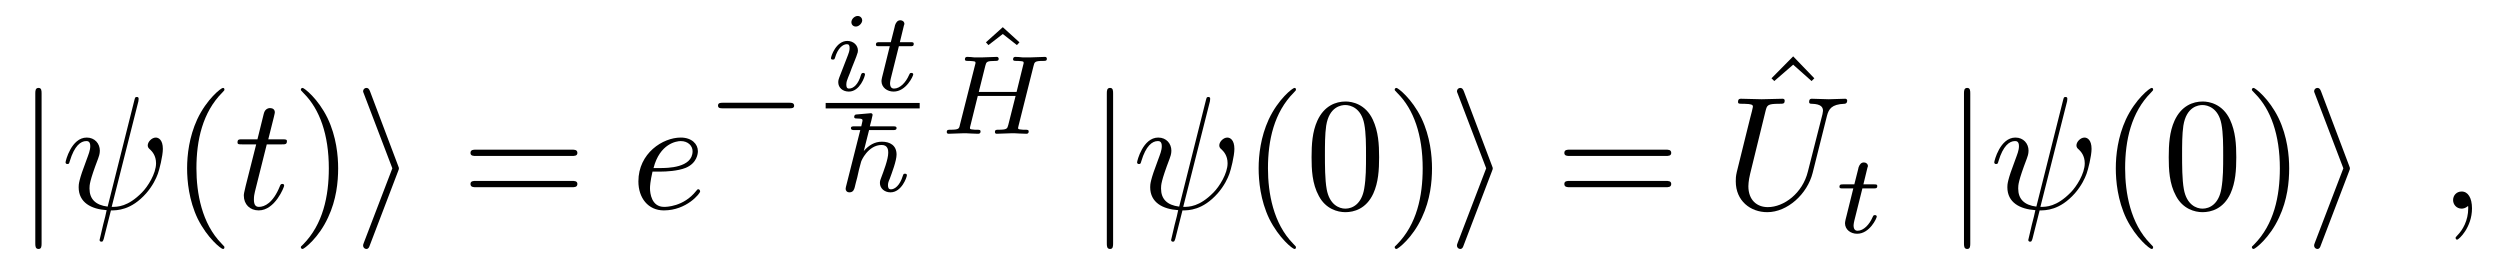 <?xml version="1.0" encoding="UTF-8"?>
<svg xmlns="http://www.w3.org/2000/svg" xmlns:xlink="http://www.w3.org/1999/xlink" viewBox="0 0 154.967 16.424" version="1.2">
<defs>
<g>
<symbol overflow="visible" id="glyph0-0">
<path style="stroke:none;" d=""/>
</symbol>
<symbol overflow="visible" id="glyph0-1">
<path style="stroke:none;" d="M 1.578 -7.125 C 1.578 -7.297 1.578 -7.484 1.391 -7.484 C 1.188 -7.484 1.188 -7.297 1.188 -7.125 L 1.188 2.141 C 1.188 2.312 1.188 2.5 1.391 2.5 C 1.578 2.5 1.578 2.312 1.578 2.141 Z M 1.578 -7.125 "/>
</symbol>
<symbol overflow="visible" id="glyph0-2">
<path style="stroke:none;" d="M 2.719 -2.328 C 2.766 -2.438 2.766 -2.469 2.766 -2.5 C 2.766 -2.516 2.766 -2.547 2.719 -2.656 L 0.984 -7.25 C 0.922 -7.422 0.859 -7.484 0.75 -7.484 C 0.641 -7.484 0.547 -7.391 0.547 -7.281 C 0.547 -7.25 0.547 -7.234 0.594 -7.125 L 2.359 -2.5 L 0.594 2.109 C 0.547 2.219 0.547 2.25 0.547 2.297 C 0.547 2.406 0.641 2.5 0.75 2.5 C 0.875 2.5 0.922 2.391 0.953 2.297 Z M 2.719 -2.328 "/>
</symbol>
<symbol overflow="visible" id="glyph1-0">
<path style="stroke:none;" d=""/>
</symbol>
<symbol overflow="visible" id="glyph1-1">
<path style="stroke:none;" d="M 4.812 -6.656 C 4.812 -6.703 4.828 -6.766 4.828 -6.812 C 4.828 -6.906 4.766 -6.922 4.719 -6.922 C 4.609 -6.922 4.609 -6.891 4.562 -6.719 L 2.906 -0.125 C 2.156 -0.219 1.781 -0.594 1.781 -1.25 C 1.781 -1.453 1.781 -1.703 2.312 -3.094 C 2.359 -3.219 2.422 -3.391 2.422 -3.594 C 2.422 -4.031 2.109 -4.406 1.609 -4.406 C 0.656 -4.406 0.297 -2.953 0.297 -2.875 C 0.297 -2.766 0.391 -2.766 0.406 -2.766 C 0.516 -2.766 0.516 -2.797 0.562 -2.953 C 0.844 -3.891 1.234 -4.188 1.578 -4.188 C 1.656 -4.188 1.828 -4.188 1.828 -3.875 C 1.828 -3.609 1.719 -3.359 1.594 -3.016 C 1.109 -1.75 1.109 -1.5 1.109 -1.328 C 1.109 -0.375 1.891 0.031 2.844 0.094 C 2.766 0.453 2.766 0.469 2.625 1 C 2.609 1.109 2.406 1.906 2.406 1.938 C 2.406 1.953 2.406 2.047 2.516 2.047 C 2.547 2.047 2.594 2.047 2.609 2 C 2.641 1.984 2.703 1.734 2.734 1.594 L 3.109 0.109 C 3.484 0.109 4.359 0.109 5.297 -0.953 C 5.703 -1.422 5.906 -1.859 6.016 -2.156 C 6.109 -2.406 6.328 -3.266 6.328 -3.703 C 6.328 -4.266 6.062 -4.406 5.891 -4.406 C 5.641 -4.406 5.391 -4.141 5.391 -3.922 C 5.391 -3.797 5.453 -3.734 5.547 -3.656 C 5.656 -3.547 5.906 -3.297 5.906 -2.812 C 5.906 -2.172 5.391 -1.359 5.031 -1 C 4.156 -0.109 3.516 -0.109 3.156 -0.109 Z M 4.812 -6.656 "/>
</symbol>
<symbol overflow="visible" id="glyph1-2">
<path style="stroke:none;" d="M 2.047 -3.984 L 2.984 -3.984 C 3.188 -3.984 3.297 -3.984 3.297 -4.188 C 3.297 -4.297 3.188 -4.297 3.016 -4.297 L 2.141 -4.297 C 2.5 -5.719 2.547 -5.906 2.547 -5.969 C 2.547 -6.141 2.422 -6.234 2.25 -6.234 C 2.219 -6.234 1.938 -6.234 1.859 -5.875 L 1.469 -4.297 L 0.531 -4.297 C 0.328 -4.297 0.234 -4.297 0.234 -4.109 C 0.234 -3.984 0.312 -3.984 0.516 -3.984 L 1.391 -3.984 C 0.672 -1.156 0.625 -0.984 0.625 -0.812 C 0.625 -0.266 1 0.109 1.547 0.109 C 2.562 0.109 3.125 -1.344 3.125 -1.422 C 3.125 -1.531 3.047 -1.531 3.016 -1.531 C 2.922 -1.531 2.906 -1.5 2.859 -1.391 C 2.438 -0.344 1.906 -0.109 1.562 -0.109 C 1.359 -0.109 1.25 -0.234 1.25 -0.562 C 1.25 -0.812 1.281 -0.875 1.312 -1.047 Z M 2.047 -3.984 "/>
</symbol>
<symbol overflow="visible" id="glyph1-3">
<path style="stroke:none;" d="M 1.859 -2.297 C 2.156 -2.297 2.891 -2.328 3.391 -2.531 C 4.094 -2.828 4.141 -3.422 4.141 -3.562 C 4.141 -4 3.766 -4.406 3.078 -4.406 C 1.969 -4.406 0.453 -3.438 0.453 -1.688 C 0.453 -0.672 1.047 0.109 2.031 0.109 C 3.453 0.109 4.281 -0.953 4.281 -1.062 C 4.281 -1.125 4.234 -1.203 4.172 -1.203 C 4.109 -1.203 4.094 -1.172 4.031 -1.094 C 3.25 -0.109 2.156 -0.109 2.047 -0.109 C 1.266 -0.109 1.172 -0.953 1.172 -1.266 C 1.172 -1.391 1.188 -1.688 1.328 -2.297 Z M 1.391 -2.516 C 1.781 -4.031 2.812 -4.188 3.078 -4.188 C 3.531 -4.188 3.812 -3.891 3.812 -3.562 C 3.812 -2.516 2.219 -2.516 1.797 -2.516 Z M 1.391 -2.516 "/>
</symbol>
<symbol overflow="visible" id="glyph1-4">
<path style="stroke:none;" d="M 6.328 -5.766 C 6.438 -6.172 6.609 -6.469 7.406 -6.5 C 7.453 -6.5 7.578 -6.516 7.578 -6.703 C 7.578 -6.703 7.578 -6.812 7.453 -6.812 C 7.125 -6.812 6.766 -6.781 6.438 -6.781 C 6.094 -6.781 5.719 -6.812 5.391 -6.812 C 5.328 -6.812 5.219 -6.812 5.219 -6.609 C 5.219 -6.5 5.312 -6.5 5.391 -6.5 C 5.969 -6.484 6.078 -6.281 6.078 -6.062 C 6.078 -6.031 6.047 -5.875 6.047 -5.859 L 5.141 -2.297 C 4.812 -0.953 3.656 -0.094 2.656 -0.094 C 1.984 -0.094 1.453 -0.531 1.453 -1.391 C 1.453 -1.406 1.453 -1.719 1.562 -2.156 L 2.516 -6.047 C 2.609 -6.406 2.625 -6.5 3.359 -6.5 C 3.625 -6.5 3.703 -6.5 3.703 -6.703 C 3.703 -6.812 3.594 -6.812 3.562 -6.812 C 3.281 -6.812 2.562 -6.781 2.281 -6.781 C 2 -6.781 1.281 -6.812 1 -6.812 C 0.922 -6.812 0.812 -6.812 0.812 -6.609 C 0.812 -6.5 0.891 -6.5 1.094 -6.5 C 1.109 -6.5 1.297 -6.5 1.469 -6.484 C 1.641 -6.453 1.734 -6.453 1.734 -6.312 C 1.734 -6.266 1.625 -5.844 1.562 -5.609 L 1.344 -4.734 C 1.25 -4.344 0.781 -2.469 0.734 -2.266 C 0.672 -2 0.672 -1.844 0.672 -1.688 C 0.672 -0.484 1.578 0.219 2.625 0.219 C 3.875 0.219 5.109 -0.906 5.438 -2.219 Z M 6.328 -5.766 "/>
</symbol>
<symbol overflow="visible" id="glyph1-5">
<path style="stroke:none;" d="M 2.031 -0.016 C 2.031 -0.672 1.781 -1.062 1.391 -1.062 C 1.062 -1.062 0.859 -0.812 0.859 -0.531 C 0.859 -0.266 1.062 0 1.391 0 C 1.5 0 1.641 -0.047 1.734 -0.125 C 1.766 -0.156 1.781 -0.156 1.781 -0.156 C 1.797 -0.156 1.797 -0.156 1.797 -0.016 C 1.797 0.734 1.453 1.328 1.125 1.656 C 1.016 1.766 1.016 1.781 1.016 1.812 C 1.016 1.891 1.062 1.922 1.109 1.922 C 1.219 1.922 2.031 1.156 2.031 -0.016 Z M 2.031 -0.016 "/>
</symbol>
<symbol overflow="visible" id="glyph2-0">
<path style="stroke:none;" d=""/>
</symbol>
<symbol overflow="visible" id="glyph2-1">
<path style="stroke:none;" d="M 3.297 2.391 C 3.297 2.359 3.297 2.344 3.125 2.172 C 1.891 0.922 1.562 -0.969 1.562 -2.5 C 1.562 -4.234 1.938 -5.969 3.172 -7.203 C 3.297 -7.328 3.297 -7.344 3.297 -7.375 C 3.297 -7.453 3.266 -7.484 3.203 -7.484 C 3.094 -7.484 2.203 -6.797 1.609 -5.531 C 1.109 -4.438 0.984 -3.328 0.984 -2.5 C 0.984 -1.719 1.094 -0.516 1.641 0.625 C 2.25 1.844 3.094 2.5 3.203 2.5 C 3.266 2.5 3.297 2.469 3.297 2.391 Z M 3.297 2.391 "/>
</symbol>
<symbol overflow="visible" id="glyph2-2">
<path style="stroke:none;" d="M 2.875 -2.5 C 2.875 -3.266 2.766 -4.469 2.219 -5.609 C 1.625 -6.828 0.766 -7.484 0.672 -7.484 C 0.609 -7.484 0.562 -7.438 0.562 -7.375 C 0.562 -7.344 0.562 -7.328 0.75 -7.141 C 1.734 -6.156 2.297 -4.578 2.297 -2.5 C 2.297 -0.781 1.938 0.969 0.703 2.219 C 0.562 2.344 0.562 2.359 0.562 2.391 C 0.562 2.453 0.609 2.5 0.672 2.5 C 0.766 2.5 1.672 1.812 2.25 0.547 C 2.766 -0.547 2.875 -1.656 2.875 -2.5 Z M 2.875 -2.5 "/>
</symbol>
<symbol overflow="visible" id="glyph2-3">
<path style="stroke:none;" d="M 6.844 -3.266 C 7 -3.266 7.188 -3.266 7.188 -3.453 C 7.188 -3.656 7 -3.656 6.859 -3.656 L 0.891 -3.656 C 0.75 -3.656 0.562 -3.656 0.562 -3.453 C 0.562 -3.266 0.75 -3.266 0.891 -3.266 Z M 6.859 -1.328 C 7 -1.328 7.188 -1.328 7.188 -1.531 C 7.188 -1.719 7 -1.719 6.844 -1.719 L 0.891 -1.719 C 0.75 -1.719 0.562 -1.719 0.562 -1.531 C 0.562 -1.328 0.75 -1.328 0.891 -1.328 Z M 6.859 -1.328 "/>
</symbol>
<symbol overflow="visible" id="glyph2-4">
<path style="stroke:none;" d="M 4.578 -3.188 C 4.578 -3.984 4.531 -4.781 4.188 -5.516 C 3.734 -6.484 2.906 -6.641 2.5 -6.641 C 1.891 -6.641 1.172 -6.375 0.75 -5.453 C 0.438 -4.766 0.391 -3.984 0.391 -3.188 C 0.391 -2.438 0.422 -1.547 0.844 -0.781 C 1.266 0.016 2 0.219 2.484 0.219 C 3.016 0.219 3.781 0.016 4.219 -0.938 C 4.531 -1.625 4.578 -2.406 4.578 -3.188 Z M 2.484 0 C 2.094 0 1.5 -0.25 1.328 -1.203 C 1.219 -1.797 1.219 -2.719 1.219 -3.312 C 1.219 -3.953 1.219 -4.609 1.297 -5.141 C 1.484 -6.328 2.234 -6.422 2.484 -6.422 C 2.812 -6.422 3.469 -6.234 3.656 -5.25 C 3.766 -4.688 3.766 -3.938 3.766 -3.312 C 3.766 -2.562 3.766 -1.891 3.656 -1.25 C 3.5 -0.297 2.938 0 2.484 0 Z M 2.484 0 "/>
</symbol>
<symbol overflow="visible" id="glyph2-5">
<path style="stroke:none;" d="M 2.5 -6.922 L 1.156 -5.562 L 1.328 -5.391 L 2.5 -6.406 L 3.641 -5.391 L 3.812 -5.562 Z M 2.5 -6.922 "/>
</symbol>
<symbol overflow="visible" id="glyph3-0">
<path style="stroke:none;" d=""/>
</symbol>
<symbol overflow="visible" id="glyph3-1">
<path style="stroke:none;" d="M 5.188 -1.578 C 5.297 -1.578 5.469 -1.578 5.469 -1.734 C 5.469 -1.922 5.297 -1.922 5.188 -1.922 L 1.031 -1.922 C 0.922 -1.922 0.75 -1.922 0.75 -1.75 C 0.75 -1.578 0.906 -1.578 1.031 -1.578 Z M 5.188 -1.578 "/>
</symbol>
<symbol overflow="visible" id="glyph4-0">
<path style="stroke:none;" d=""/>
</symbol>
<symbol overflow="visible" id="glyph4-1">
<path style="stroke:none;" d="M 2.266 -4.359 C 2.266 -4.469 2.172 -4.625 1.984 -4.625 C 1.797 -4.625 1.594 -4.438 1.594 -4.234 C 1.594 -4.125 1.672 -3.969 1.875 -3.969 C 2.062 -3.969 2.266 -4.172 2.266 -4.359 Z M 0.844 -0.812 C 0.812 -0.719 0.781 -0.641 0.781 -0.516 C 0.781 -0.188 1.047 0.062 1.438 0.062 C 2.125 0.062 2.438 -0.891 2.438 -1 C 2.438 -1.094 2.344 -1.094 2.328 -1.094 C 2.234 -1.094 2.219 -1.047 2.188 -0.969 C 2.031 -0.406 1.734 -0.125 1.453 -0.125 C 1.312 -0.125 1.281 -0.219 1.281 -0.375 C 1.281 -0.531 1.328 -0.656 1.391 -0.812 C 1.469 -1 1.547 -1.188 1.609 -1.375 C 1.672 -1.547 1.938 -2.172 1.953 -2.266 C 1.984 -2.328 2 -2.406 2 -2.484 C 2 -2.812 1.719 -3.078 1.344 -3.078 C 0.641 -3.078 0.328 -2.125 0.328 -2 C 0.328 -1.922 0.422 -1.922 0.453 -1.922 C 0.547 -1.922 0.547 -1.953 0.578 -2.031 C 0.75 -2.625 1.062 -2.875 1.312 -2.875 C 1.422 -2.875 1.484 -2.828 1.484 -2.641 C 1.484 -2.469 1.453 -2.375 1.281 -1.938 Z M 0.844 -0.812 "/>
</symbol>
<symbol overflow="visible" id="glyph4-2">
<path style="stroke:none;" d="M 1.719 -2.75 L 2.422 -2.75 C 2.562 -2.75 2.641 -2.75 2.641 -2.906 C 2.641 -3 2.562 -3 2.438 -3 L 1.781 -3 L 2.031 -4.031 C 2.047 -4.062 2.062 -4.109 2.062 -4.125 C 2.062 -4.266 1.953 -4.359 1.812 -4.359 C 1.641 -4.359 1.547 -4.234 1.484 -4.062 C 1.438 -3.875 1.531 -4.219 1.219 -3 L 0.516 -3 C 0.391 -3 0.297 -3 0.297 -2.844 C 0.297 -2.75 0.375 -2.75 0.5 -2.75 L 1.156 -2.75 L 0.75 -1.109 C 0.703 -0.938 0.641 -0.688 0.641 -0.594 C 0.641 -0.188 1 0.062 1.391 0.062 C 2.172 0.062 2.609 -0.906 2.609 -1 C 2.609 -1.094 2.516 -1.094 2.5 -1.094 C 2.406 -1.094 2.406 -1.078 2.344 -0.953 C 2.156 -0.516 1.797 -0.125 1.422 -0.125 C 1.266 -0.125 1.172 -0.219 1.172 -0.469 C 1.172 -0.531 1.203 -0.688 1.219 -0.75 Z M 1.719 -2.75 "/>
</symbol>
<symbol overflow="visible" id="glyph4-3">
<path style="stroke:none;" d="M 5.859 -4.188 C 5.922 -4.453 5.938 -4.516 6.453 -4.516 C 6.609 -4.516 6.688 -4.516 6.688 -4.656 C 6.688 -4.688 6.672 -4.766 6.578 -4.766 C 6.375 -4.766 5.875 -4.734 5.672 -4.734 C 5.547 -4.734 5.297 -4.734 5.188 -4.734 C 5.047 -4.75 4.875 -4.766 4.75 -4.766 C 4.703 -4.766 4.594 -4.766 4.594 -4.609 C 4.594 -4.516 4.688 -4.516 4.828 -4.516 C 4.828 -4.516 4.969 -4.516 5.094 -4.5 C 5.234 -4.484 5.25 -4.469 5.25 -4.391 C 5.25 -4.391 5.25 -4.344 5.219 -4.25 L 4.812 -2.594 L 2.469 -2.594 L 2.875 -4.219 C 2.938 -4.453 2.953 -4.516 3.484 -4.516 C 3.609 -4.516 3.703 -4.516 3.703 -4.656 C 3.703 -4.688 3.672 -4.766 3.594 -4.766 C 3.391 -4.766 2.875 -4.734 2.672 -4.734 C 2.562 -4.734 2.312 -4.734 2.188 -4.734 C 2.062 -4.75 1.891 -4.766 1.75 -4.766 C 1.719 -4.766 1.609 -4.766 1.609 -4.609 C 1.609 -4.516 1.688 -4.516 1.828 -4.516 C 1.844 -4.516 1.969 -4.516 2.094 -4.5 C 2.25 -4.484 2.266 -4.469 2.266 -4.391 C 2.266 -4.391 2.266 -4.344 2.234 -4.25 L 1.297 -0.547 C 1.25 -0.312 1.234 -0.25 0.688 -0.25 C 0.578 -0.25 0.484 -0.25 0.484 -0.109 C 0.484 -0.031 0.531 0 0.594 0 C 0.797 0 1.297 -0.031 1.5 -0.031 C 1.609 -0.031 1.859 -0.031 1.984 -0.016 C 2.125 -0.016 2.297 0 2.422 0 C 2.453 0 2.578 0 2.578 -0.141 C 2.578 -0.25 2.5 -0.25 2.344 -0.25 C 2.234 -0.25 2.203 -0.25 2.078 -0.266 C 1.922 -0.281 1.922 -0.297 1.922 -0.375 C 1.922 -0.375 1.922 -0.422 1.953 -0.516 L 2.406 -2.344 L 4.75 -2.344 L 4.297 -0.547 C 4.234 -0.312 4.219 -0.25 3.672 -0.25 C 3.562 -0.25 3.469 -0.25 3.469 -0.109 C 3.469 -0.031 3.516 0 3.578 0 C 3.781 0 4.281 -0.031 4.484 -0.031 C 4.609 -0.031 4.844 -0.031 4.969 -0.016 C 5.109 -0.016 5.281 0 5.422 0 C 5.453 0 5.562 0 5.562 -0.141 C 5.562 -0.25 5.484 -0.25 5.328 -0.25 C 5.219 -0.25 5.188 -0.25 5.062 -0.266 C 4.906 -0.281 4.906 -0.297 4.906 -0.375 C 4.906 -0.406 4.938 -0.484 4.938 -0.516 Z M 5.859 -4.188 "/>
</symbol>
<symbol overflow="visible" id="glyph5-0">
<path style="stroke:none;" d=""/>
</symbol>
<symbol overflow="visible" id="glyph5-1">
<path style="stroke:none;" d="M 1.984 -3.797 L 3.453 -3.797 C 3.562 -3.797 3.688 -3.797 3.688 -3.922 C 3.688 -4.031 3.578 -4.031 3.453 -4.031 L 2.031 -4.031 C 2.078 -4.203 2.078 -4.219 2.125 -4.391 C 2.156 -4.516 2.203 -4.719 2.203 -4.734 C 2.203 -4.766 2.188 -4.844 2.094 -4.844 L 1.203 -4.766 C 1.156 -4.766 1.062 -4.75 1.062 -4.609 C 1.062 -4.516 1.156 -4.516 1.234 -4.516 C 1.578 -4.516 1.578 -4.453 1.578 -4.391 C 1.578 -4.391 1.578 -4.344 1.5 -4.031 L 1.094 -4.031 C 0.969 -4.031 0.859 -4.031 0.859 -3.922 C 0.859 -3.797 0.984 -3.797 1.094 -3.797 L 1.438 -3.797 L 0.547 -0.266 C 0.547 -0.234 0.531 -0.188 0.531 -0.156 C 0.531 -0.047 0.609 0.062 0.766 0.062 C 1.016 0.062 1.062 -0.141 1.094 -0.25 C 1.125 -0.375 1.203 -0.703 1.25 -0.859 C 1.266 -0.969 1.344 -1.234 1.359 -1.344 C 1.375 -1.406 1.469 -1.766 1.484 -1.812 C 1.484 -1.875 1.922 -2.875 2.766 -2.875 C 3.172 -2.875 3.172 -2.516 3.172 -2.391 C 3.172 -1.984 2.875 -1.219 2.734 -0.844 C 2.688 -0.734 2.656 -0.641 2.656 -0.516 C 2.656 -0.188 2.938 0.062 3.312 0.062 C 4 0.062 4.328 -0.875 4.328 -1 C 4.328 -1.094 4.234 -1.094 4.203 -1.094 C 4.109 -1.094 4.109 -1.047 4.078 -0.969 C 3.891 -0.344 3.562 -0.125 3.344 -0.125 C 3.188 -0.125 3.156 -0.234 3.156 -0.375 C 3.156 -0.484 3.172 -0.578 3.266 -0.781 C 3.391 -1.125 3.688 -1.891 3.688 -2.281 C 3.688 -2.859 3.266 -3.078 2.781 -3.078 C 2.328 -3.078 1.969 -2.859 1.656 -2.5 Z M 1.984 -3.797 "/>
</symbol>
<symbol overflow="visible" id="glyph6-0">
<path style="stroke:none;" d=""/>
</symbol>
<symbol overflow="visible" id="glyph6-1">
<path style="stroke:none;" d="M 1.984 -4.844 L 0.938 -3.906 L 1.094 -3.734 L 1.984 -4.422 L 2.859 -3.734 L 3.016 -3.906 Z M 1.984 -4.844 "/>
</symbol>
</g>
</defs>
<g id="surface1">
<g style="fill:rgb(0%,0%,0%);fill-opacity:1;">
  <use xlink:href="#glyph0-1" x="1" y="12.933"/>
</g>
<g style="fill:rgb(0%,0%,0%);fill-opacity:1;">
  <use xlink:href="#glyph1-1" x="3.767" y="12.933"/>
</g>
<g style="fill:rgb(0%,0%,0%);fill-opacity:1;">
  <use xlink:href="#glyph2-1" x="10.614" y="12.933"/>
</g>
<g style="fill:rgb(0%,0%,0%);fill-opacity:1;">
  <use xlink:href="#glyph1-2" x="14.489" y="12.933"/>
</g>
<g style="fill:rgb(0%,0%,0%);fill-opacity:1;">
  <use xlink:href="#glyph2-2" x="18.086" y="12.933"/>
</g>
<g style="fill:rgb(0%,0%,0%);fill-opacity:1;">
  <use xlink:href="#glyph0-2" x="21.961" y="12.933"/>
</g>
<g style="fill:rgb(0%,0%,0%);fill-opacity:1;">
  <use xlink:href="#glyph2-3" x="28.602" y="12.933"/>
</g>
<g style="fill:rgb(0%,0%,0%);fill-opacity:1;">
  <use xlink:href="#glyph1-3" x="39.119" y="12.933"/>
</g>
<g style="fill:rgb(0%,0%,0%);fill-opacity:1;">
  <use xlink:href="#glyph3-1" x="43.757" y="8.292"/>
</g>
<g style="fill:rgb(0%,0%,0%);fill-opacity:1;">
  <use xlink:href="#glyph4-1" x="51.18" y="5.615"/>
  <use xlink:href="#glyph4-2" x="53.999" y="5.615"/>
</g>
<path style="fill:none;stroke-width:0.339;stroke-linecap:butt;stroke-linejoin:miter;stroke:rgb(0%,0%,0%);stroke-opacity:1;stroke-miterlimit:10;" d="M -0 -0.002 L 5.828 -0.002 " transform="matrix(1,0,0,-1,51.18,6.549)"/>
<g style="fill:rgb(0%,0%,0%);fill-opacity:1;">
  <use xlink:href="#glyph5-1" x="51.887" y="11.861"/>
</g>
<g style="fill:rgb(0%,0%,0%);fill-opacity:1;">
  <use xlink:href="#glyph6-1" x="60.176" y="6.529"/>
</g>
<g style="fill:rgb(0%,0%,0%);fill-opacity:1;">
  <use xlink:href="#glyph4-3" x="58.203" y="8.292"/>
</g>
<g style="fill:rgb(0%,0%,0%);fill-opacity:1;">
  <use xlink:href="#glyph0-1" x="67.42" y="12.933"/>
</g>
<g style="fill:rgb(0%,0%,0%);fill-opacity:1;">
  <use xlink:href="#glyph1-1" x="70.188" y="12.933"/>
</g>
<g style="fill:rgb(0%,0%,0%);fill-opacity:1;">
  <use xlink:href="#glyph2-1" x="77.035" y="12.933"/>
  <use xlink:href="#glyph2-4" x="80.909" y="12.933"/>
  <use xlink:href="#glyph2-2" x="85.891" y="12.933"/>
</g>
<g style="fill:rgb(0%,0%,0%);fill-opacity:1;">
  <use xlink:href="#glyph0-2" x="89.765" y="12.933"/>
</g>
<g style="fill:rgb(0%,0%,0%);fill-opacity:1;">
  <use xlink:href="#glyph2-3" x="96.406" y="12.933"/>
</g>
<g style="fill:rgb(0%,0%,0%);fill-opacity:1;">
  <use xlink:href="#glyph2-5" x="108.653" y="10.415"/>
</g>
<g style="fill:rgb(0%,0%,0%);fill-opacity:1;">
  <use xlink:href="#glyph1-4" x="106.923" y="12.933"/>
</g>
<g style="fill:rgb(0%,0%,0%);fill-opacity:1;">
  <use xlink:href="#glyph4-2" x="113.725" y="14.428"/>
</g>
<g style="fill:rgb(0%,0%,0%);fill-opacity:1;">
  <use xlink:href="#glyph0-1" x="120.553" y="12.933"/>
</g>
<g style="fill:rgb(0%,0%,0%);fill-opacity:1;">
  <use xlink:href="#glyph1-1" x="123.321" y="12.933"/>
</g>
<g style="fill:rgb(0%,0%,0%);fill-opacity:1;">
  <use xlink:href="#glyph2-1" x="130.168" y="12.933"/>
  <use xlink:href="#glyph2-4" x="134.042" y="12.933"/>
  <use xlink:href="#glyph2-2" x="139.024" y="12.933"/>
</g>
<g style="fill:rgb(0%,0%,0%);fill-opacity:1;">
  <use xlink:href="#glyph0-2" x="142.898" y="12.933"/>
</g>
<g style="fill:rgb(0%,0%,0%);fill-opacity:1;">
  <use xlink:href="#glyph1-5" x="151.2" y="12.933"/>
</g>
</g>
</svg>
